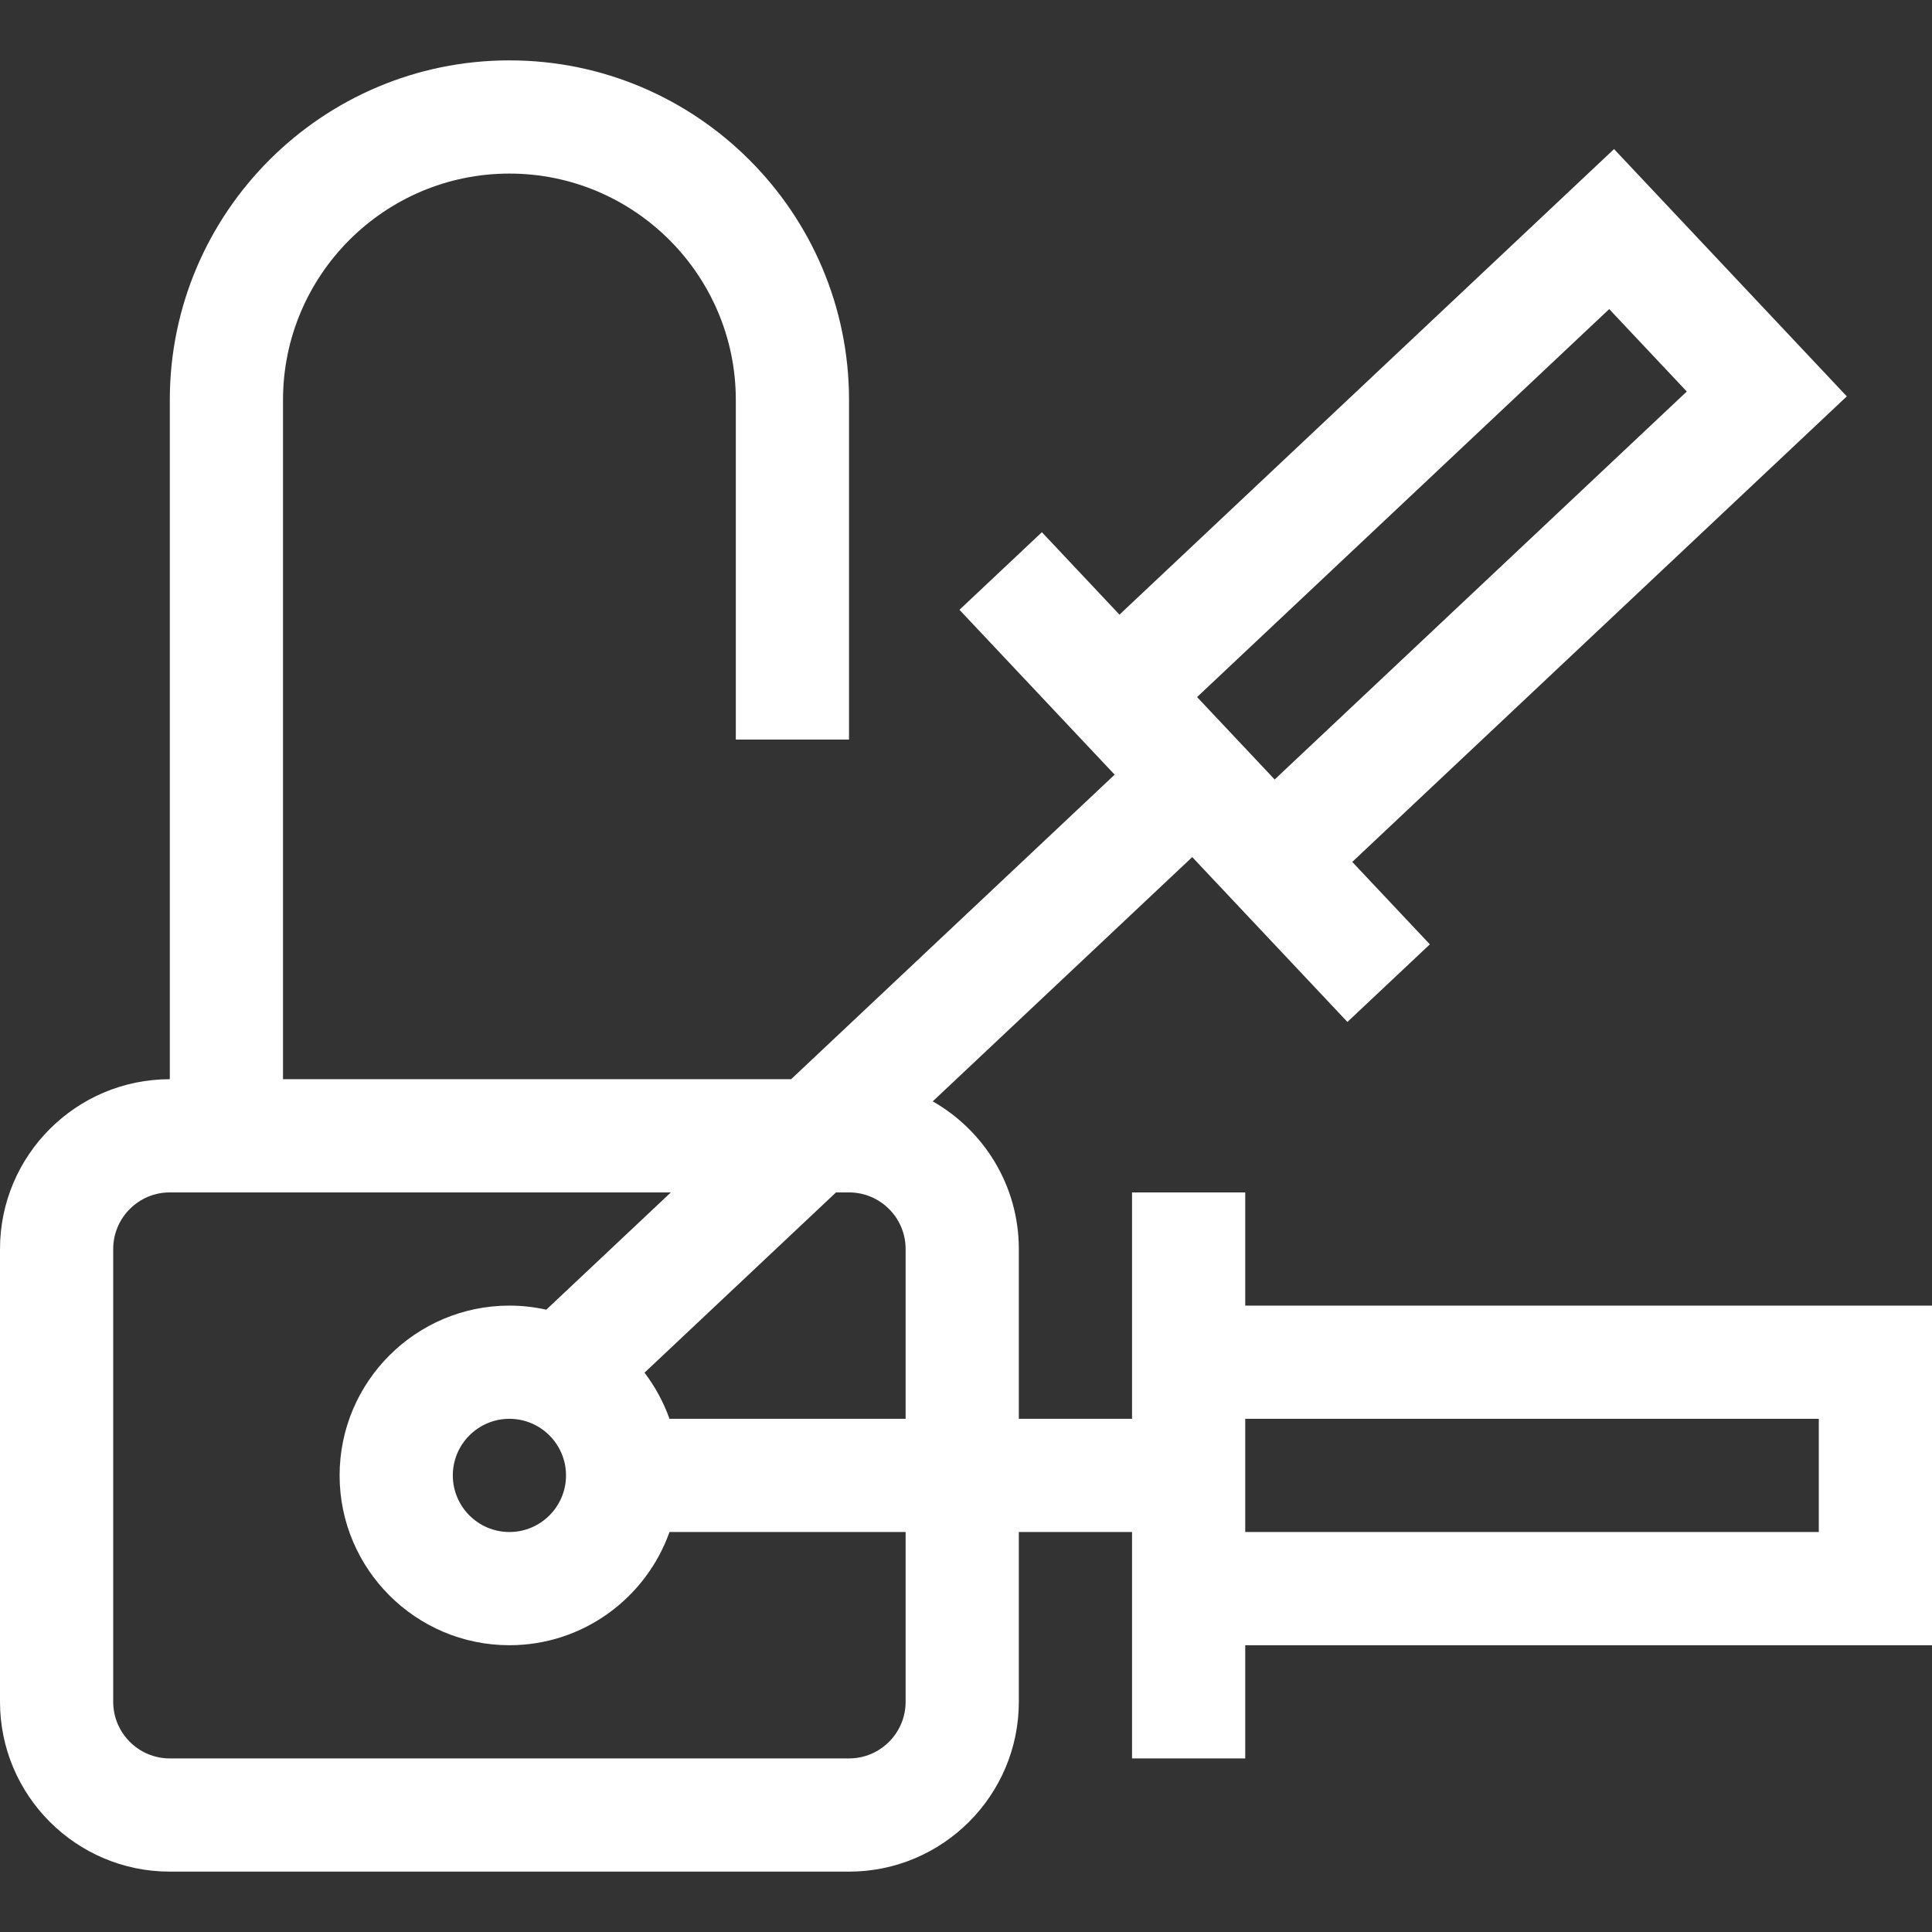 <svg xmlns="http://www.w3.org/2000/svg" xmlns:xlink="http://www.w3.org/1999/xlink" xmlns:svgjs="http://svgjs.dev/svgjs" id="Capa_1" height="300" viewBox="0 0 512 512" width="300"><rect x="0" y="0" width="512" height="512" fill="#333333" stroke="none"/><g width="100%" height="100%" transform="matrix(1,0,0,1,0,0)"><path d="m512 346h-182v-30h-30v60h-30v-45c0-16.749-9.205-31.38-22.815-39.127l68.77-64.737 41.127 43.688 21.844-20.563-20.563-21.844 131.063-123.378-61.688-65.532-131.064 123.378-20.563-21.844-21.844 20.563 41.126 43.688-85.737 80.708h-134.656v-180c0-33.084 26.916-60 60-60s60 26.916 60 60v90h30v-90c0-49.626-40.374-90-90-90s-90 40.374-90 90v180c-24.813 0-45 20.187-45 45v120c0 24.813 20.187 45 45 45h180c24.813 0 45-20.187 45-45v-45h30v60h30v-30h182zm-85.544-264.087 20.563 21.844-109.219 102.816-20.563-21.844zm-201.456 234.087c8.271 0 15 6.729 15 15v45h-62.58c-1.573-4.433-3.819-8.548-6.619-12.222l50.754-47.778zm-75 75c0 8.271-6.729 15-15 15s-15-6.729-15-15 6.729-15 15-15 15 6.729 15 15zm90 60c0 8.271-6.729 15-15 15h-180c-8.271 0-15-6.729-15-15v-120c0-8.271 6.729-15 15-15h132.788l-33.017 31.081c-3.148-.7-6.415-1.081-9.771-1.081-24.813 0-45 20.187-45 45s20.187 45 45 45c19.555 0 36.228-12.542 42.42-30h62.58zm242-45h-152v-30h152z" fill="#ffffff" fill-opacity="1" data-original-color="#000000ff" stroke="none" stroke-opacity="1"></path></g></svg>